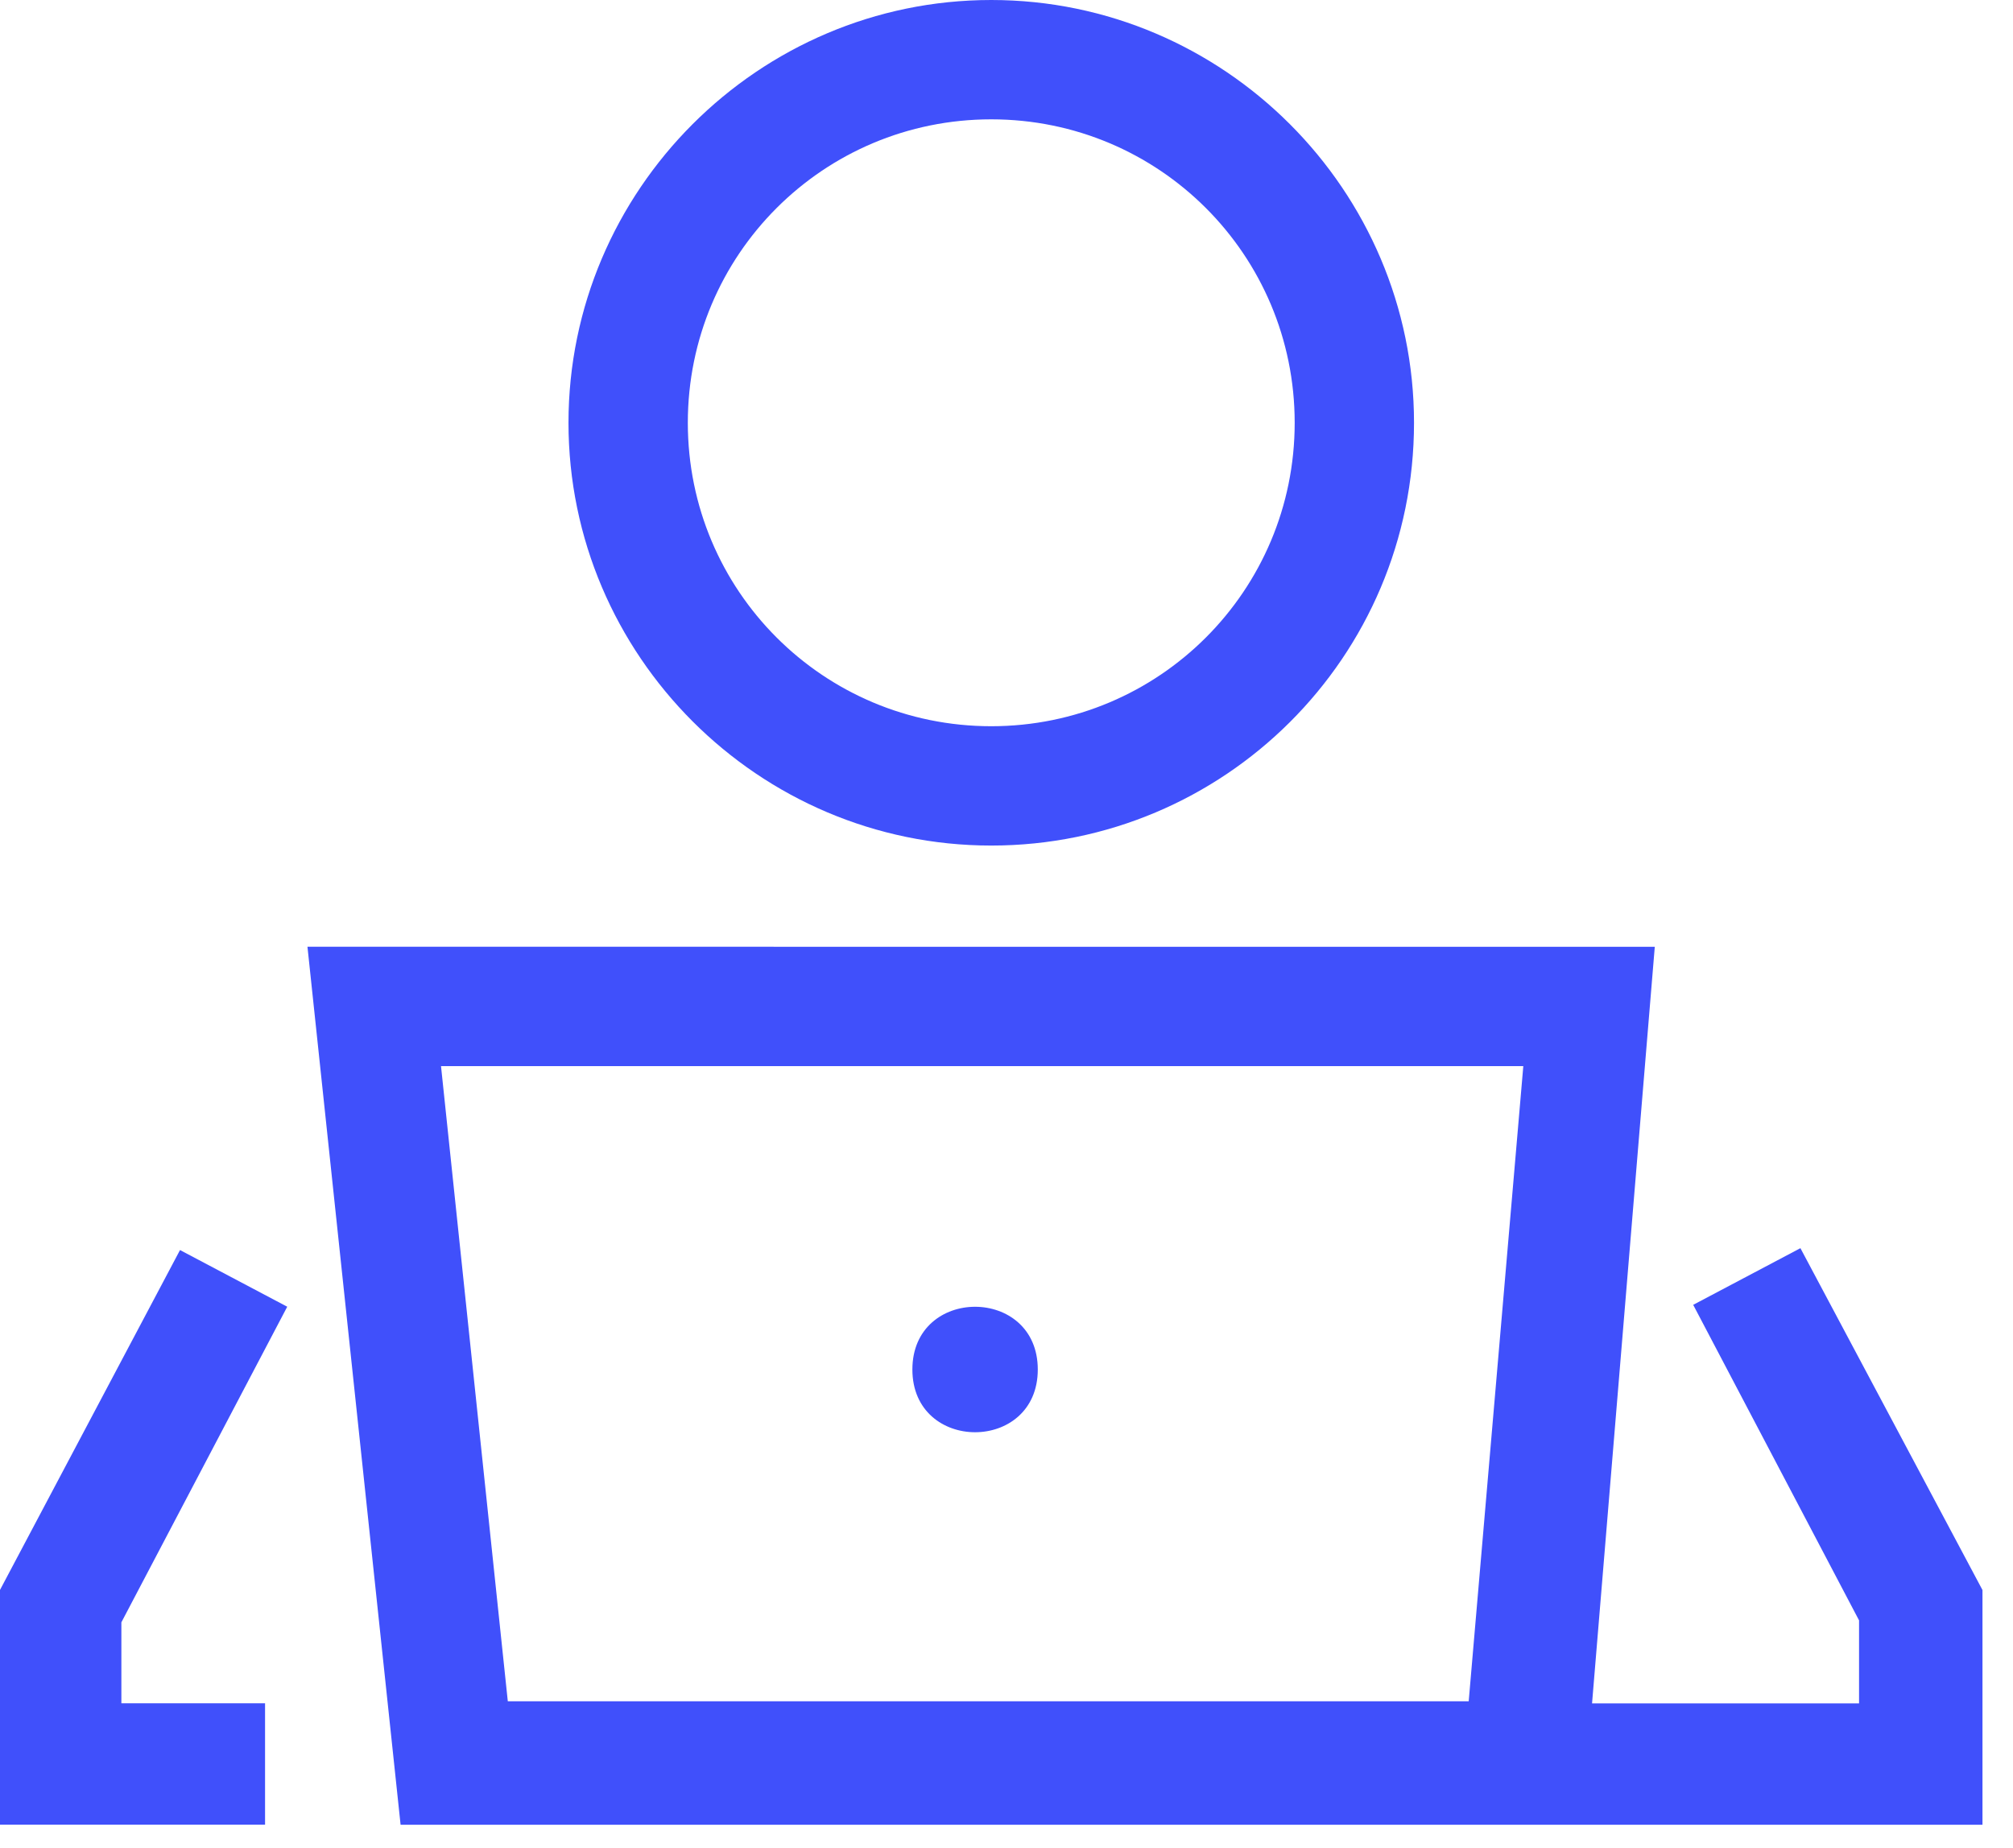 <?xml version="1.0" encoding="UTF-8"?> <svg xmlns="http://www.w3.org/2000/svg" width="61" height="56" viewBox="0 0 61 56" fill="none"><path d="M12.139 55.293H60.075V48.181L54.558 37.822L51.309 39.539L56.335 49.101V51.615H48.244L50.145 28.69L9.317 28.688L12.139 55.293ZM46.161 32.305L44.506 51.553H15.388L13.364 32.305H46.161Z" fill="#4050FB"></path><path d="M42.849 12.811C42.849 5.761 37.087 0 30.038 0C22.988 0 17.227 5.761 17.227 12.811C17.227 19.86 22.988 25.622 30.038 25.622C37.087 25.622 42.849 19.92 42.849 12.811ZM20.843 12.811C20.843 7.722 24.949 3.616 30.038 3.616C35.126 3.616 39.233 7.722 39.233 12.811C39.233 17.899 35.126 22.006 30.038 22.006C24.949 22.006 20.843 17.899 20.843 12.811Z" fill="#4050FB"></path><path d="M8.704 39.596L5.455 37.879L0 48.178V55.29H8.032V51.612H3.678V49.16L8.704 39.596Z" fill="#4050FB"></path><path d="M31.448 41.499C31.448 44.033 27.648 44.033 27.648 41.499C27.648 38.964 31.448 38.964 31.448 41.499Z" fill="#4050FB"></path></svg> 
